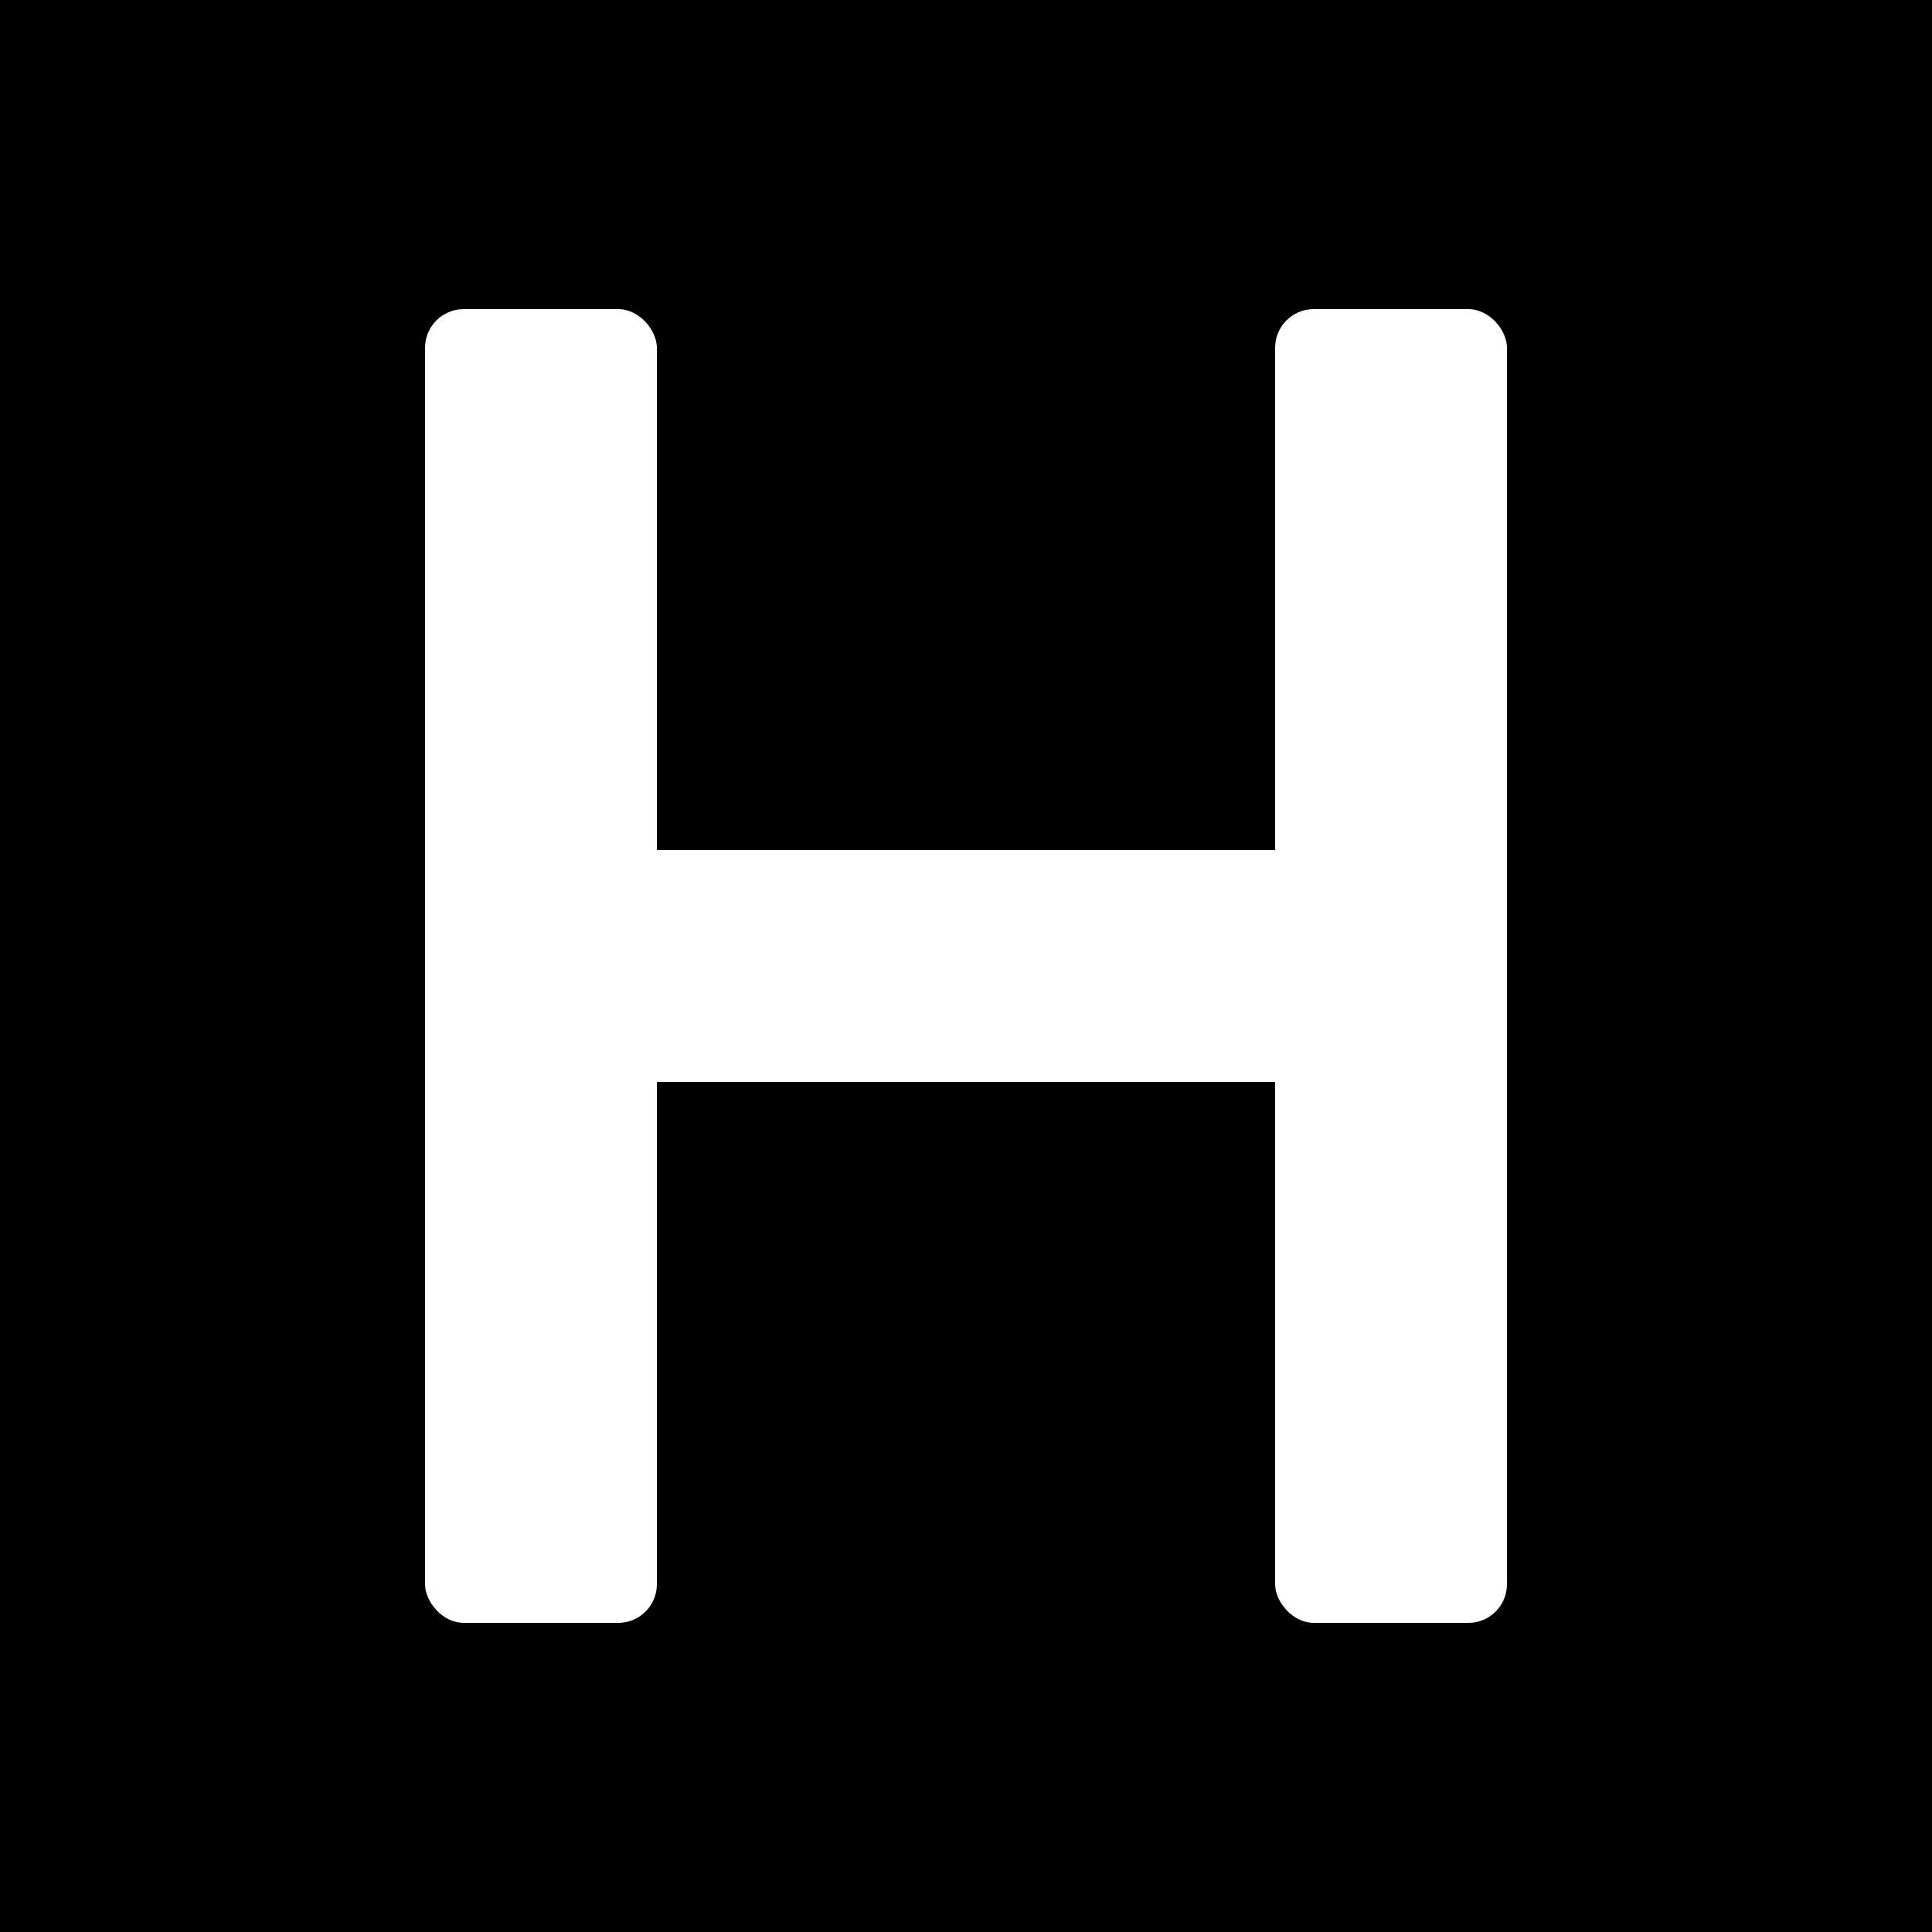 <svg xmlns="http://www.w3.org/2000/svg" viewBox="0 0 100 100">
  <rect width="100" height="100" fill="#000"/>
  <g fill="#fff">
    <rect x="22" y="16" width="12" height="68" rx="2"/>
    <rect x="66" y="16" width="12" height="68" rx="2"/>
    <rect x="22" y="44" width="56" height="12" rx="2"/>
  </g>
</svg>